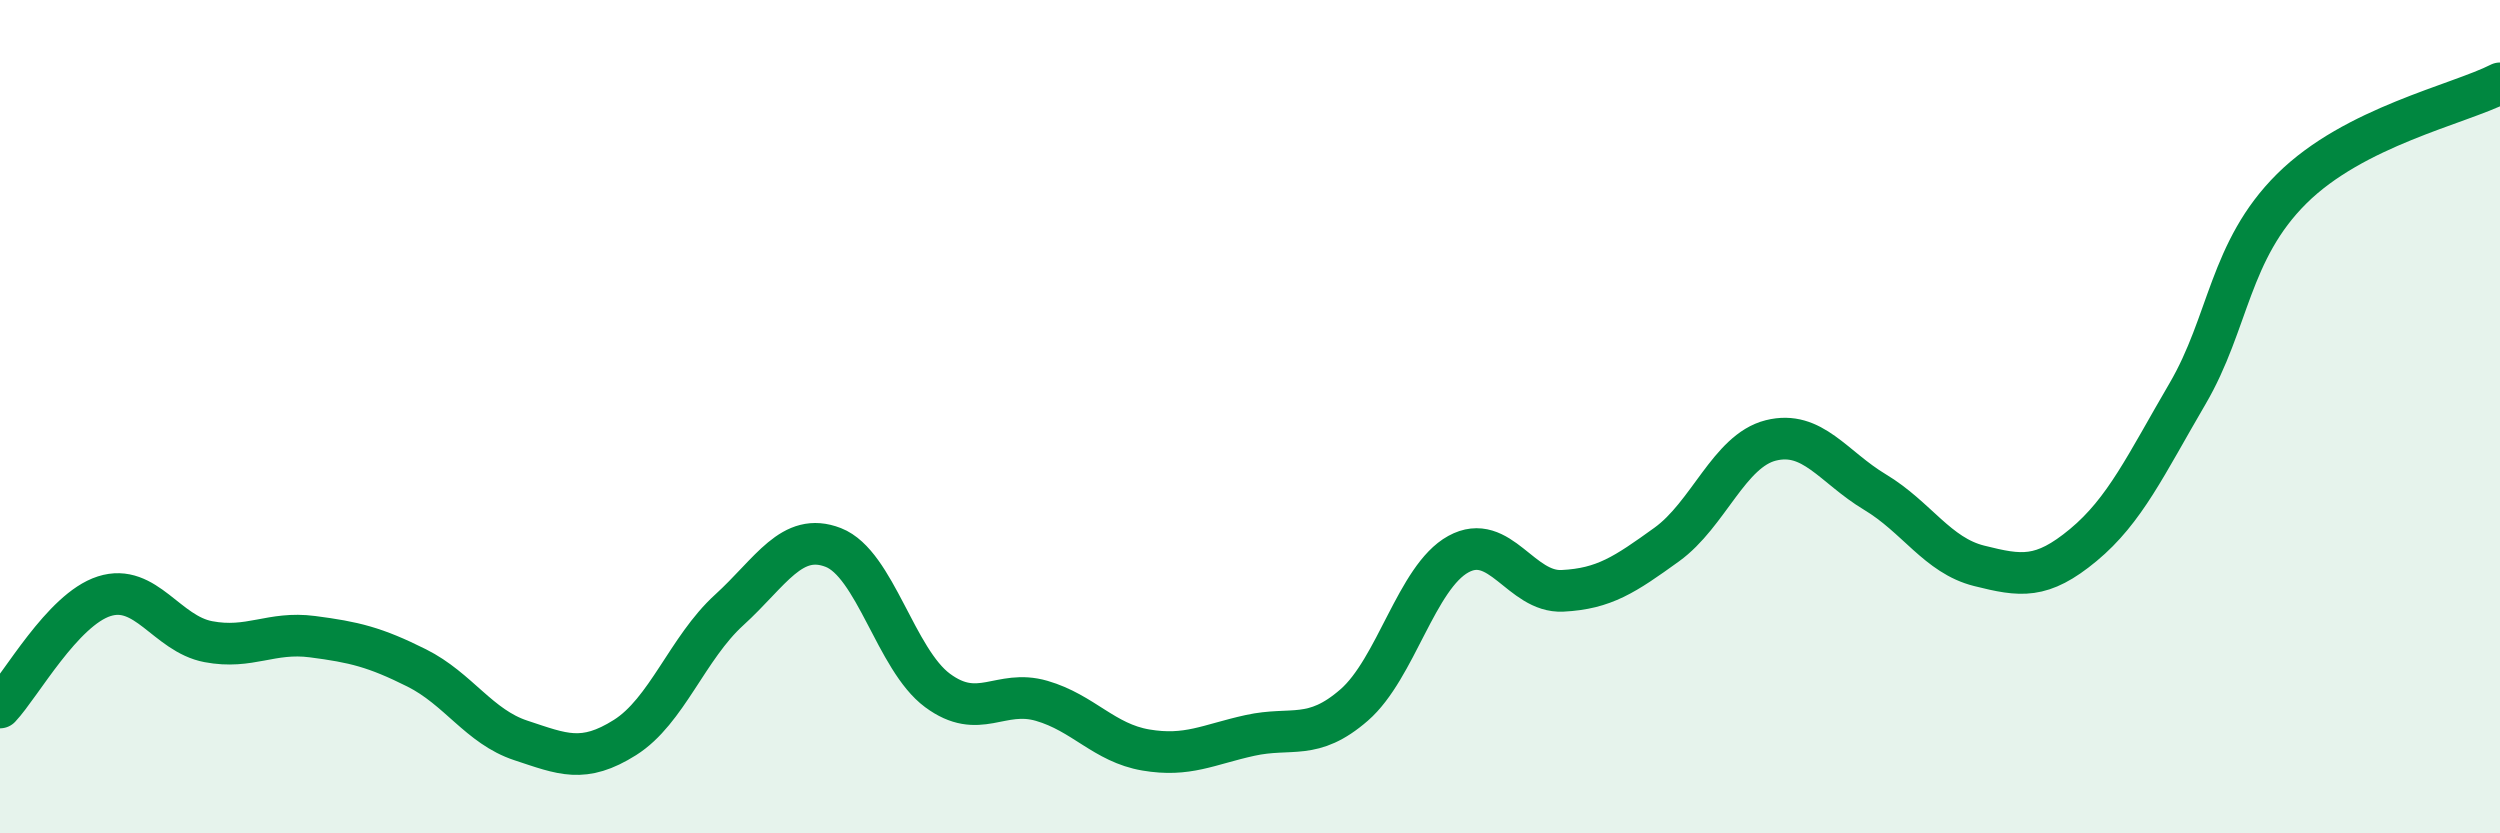 
    <svg width="60" height="20" viewBox="0 0 60 20" xmlns="http://www.w3.org/2000/svg">
      <path
        d="M 0,16.98 C 0.5,16.45 1.5,14.63 2.5,14.31 C 3.5,13.99 4,15.21 5,15.4 C 6,15.59 6.5,15.15 7.5,15.28 C 8.5,15.41 9,15.53 10,16.03 C 11,16.53 11.5,17.44 12.5,17.77 C 13.5,18.1 14,18.33 15,17.7 C 16,17.07 16.5,15.55 17.5,14.64 C 18.5,13.73 19,12.75 20,13.14 C 21,13.53 21.5,15.83 22.5,16.57 C 23.5,17.31 24,16.53 25,16.82 C 26,17.11 26.5,17.83 27.5,18 C 28.5,18.17 29,17.87 30,17.65 C 31,17.43 31.5,17.79 32.5,16.92 C 33.5,16.05 34,13.85 35,13.3 C 36,12.75 36.5,14.23 37.5,14.18 C 38.5,14.13 39,13.79 40,13.07 C 41,12.35 41.5,10.82 42.5,10.57 C 43.5,10.32 44,11.21 45,11.81 C 46,12.41 46.5,13.33 47.5,13.58 C 48.5,13.83 49,13.91 50,13.08 C 51,12.25 51.5,11.16 52.5,9.45 C 53.5,7.74 53.5,6.02 55,4.53 C 56.5,3.04 59,2.51 60,2L60 20L0 20Z"
        fill="#008740"
        opacity="0.1"
        stroke-linecap="round"
        stroke-linejoin="round"
      />
      <path
        d="M 0,16.98 C 0.5,16.45 1.5,14.63 2.5,14.31 C 3.5,13.99 4,15.21 5,15.4 C 6,15.59 6.5,15.15 7.5,15.28 C 8.5,15.41 9,15.53 10,16.03 C 11,16.53 11.5,17.44 12.5,17.77 C 13.5,18.1 14,18.33 15,17.7 C 16,17.07 16.5,15.55 17.5,14.64 C 18.5,13.73 19,12.75 20,13.14 C 21,13.53 21.5,15.83 22.5,16.57 C 23.5,17.31 24,16.53 25,16.82 C 26,17.11 26.5,17.83 27.5,18 C 28.5,18.17 29,17.87 30,17.65 C 31,17.43 31.5,17.79 32.5,16.92 C 33.5,16.05 34,13.85 35,13.3 C 36,12.75 36.5,14.23 37.5,14.18 C 38.5,14.13 39,13.79 40,13.07 C 41,12.35 41.5,10.82 42.5,10.57 C 43.5,10.32 44,11.21 45,11.81 C 46,12.41 46.5,13.33 47.5,13.58 C 48.5,13.83 49,13.91 50,13.08 C 51,12.25 51.5,11.16 52.5,9.45 C 53.5,7.74 53.5,6.02 55,4.53 C 56.5,3.04 59,2.51 60,2"
        stroke="#008740"
        stroke-width="1"
        fill="none"
        stroke-linecap="round"
        stroke-linejoin="round"
      />
    </svg>
  